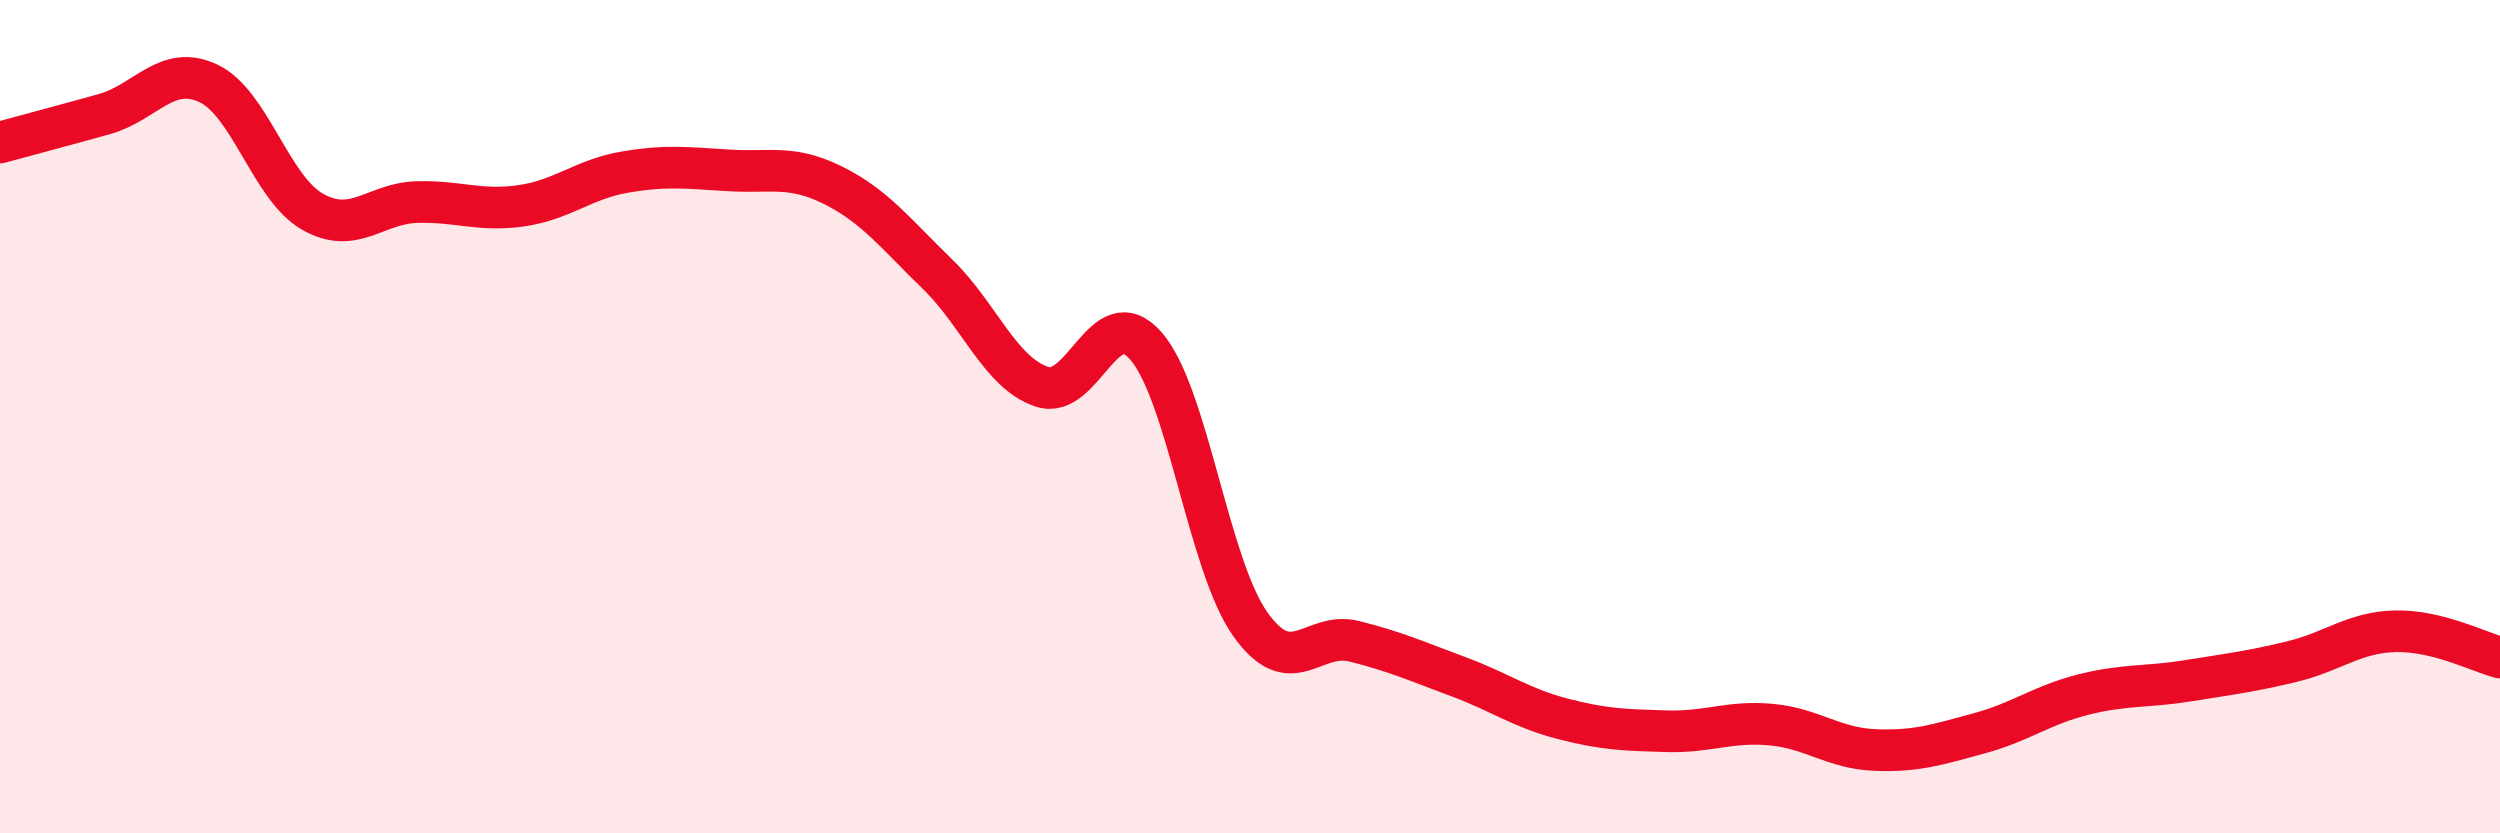 
    <svg width="60" height="20" viewBox="0 0 60 20" xmlns="http://www.w3.org/2000/svg">
      <path
        d="M 0,3.42 C 0.5,3.28 1.5,3.02 2.5,2.74 C 3.5,2.46 4,1.53 5,2 C 6,2.47 6.5,4.51 7.5,5.08 C 8.5,5.65 9,4.88 10,4.85 C 11,4.82 11.5,5.08 12.5,4.94 C 13.5,4.8 14,4.3 15,4.13 C 16,3.96 16.5,4.03 17.5,4.09 C 18.5,4.15 19,3.95 20,4.45 C 21,4.95 21.5,5.61 22.5,6.58 C 23.5,7.55 24,8.94 25,9.28 C 26,9.62 26.5,7.16 27.5,8.3 C 28.5,9.44 29,13.55 30,14.97 C 31,16.39 31.5,15.14 32.5,15.39 C 33.5,15.64 34,15.87 35,16.24 C 36,16.61 36.5,16.99 37.5,17.25 C 38.5,17.51 39,17.52 40,17.55 C 41,17.58 41.5,17.3 42.5,17.39 C 43.5,17.48 44,17.96 45,18 C 46,18.04 46.5,17.87 47.5,17.6 C 48.5,17.33 49,16.92 50,16.67 C 51,16.42 51.5,16.5 52.5,16.34 C 53.5,16.18 54,16.12 55,15.88 C 56,15.64 56.5,15.17 57.5,15.15 C 58.5,15.13 59.5,15.65 60,15.78L60 20L0 20Z"
        fill="#EB0A25"
        opacity="0.1"
        stroke-linecap="round"
        stroke-linejoin="round"
      />
      <path
        d="M 0,3.42 C 0.5,3.28 1.5,3.02 2.5,2.74 C 3.5,2.46 4,1.53 5,2 C 6,2.47 6.5,4.51 7.5,5.08 C 8.5,5.65 9,4.88 10,4.85 C 11,4.82 11.5,5.08 12.5,4.94 C 13.5,4.8 14,4.3 15,4.13 C 16,3.96 16.5,4.03 17.5,4.09 C 18.5,4.15 19,3.95 20,4.45 C 21,4.95 21.5,5.61 22.5,6.58 C 23.5,7.55 24,8.94 25,9.28 C 26,9.62 26.5,7.16 27.5,8.3 C 28.5,9.44 29,13.55 30,14.97 C 31,16.39 31.5,15.14 32.5,15.39 C 33.5,15.64 34,15.87 35,16.24 C 36,16.61 36.5,16.99 37.5,17.25 C 38.5,17.51 39,17.52 40,17.55 C 41,17.58 41.5,17.3 42.5,17.39 C 43.5,17.48 44,17.96 45,18 C 46,18.04 46.5,17.87 47.5,17.6 C 48.5,17.33 49,16.92 50,16.67 C 51,16.42 51.5,16.5 52.5,16.34 C 53.5,16.18 54,16.12 55,15.88 C 56,15.64 56.5,15.17 57.5,15.15 C 58.5,15.13 59.5,15.65 60,15.78"
        stroke="#EB0A25"
        stroke-width="1"
        fill="none"
        stroke-linecap="round"
        stroke-linejoin="round"
      />
    </svg>
  